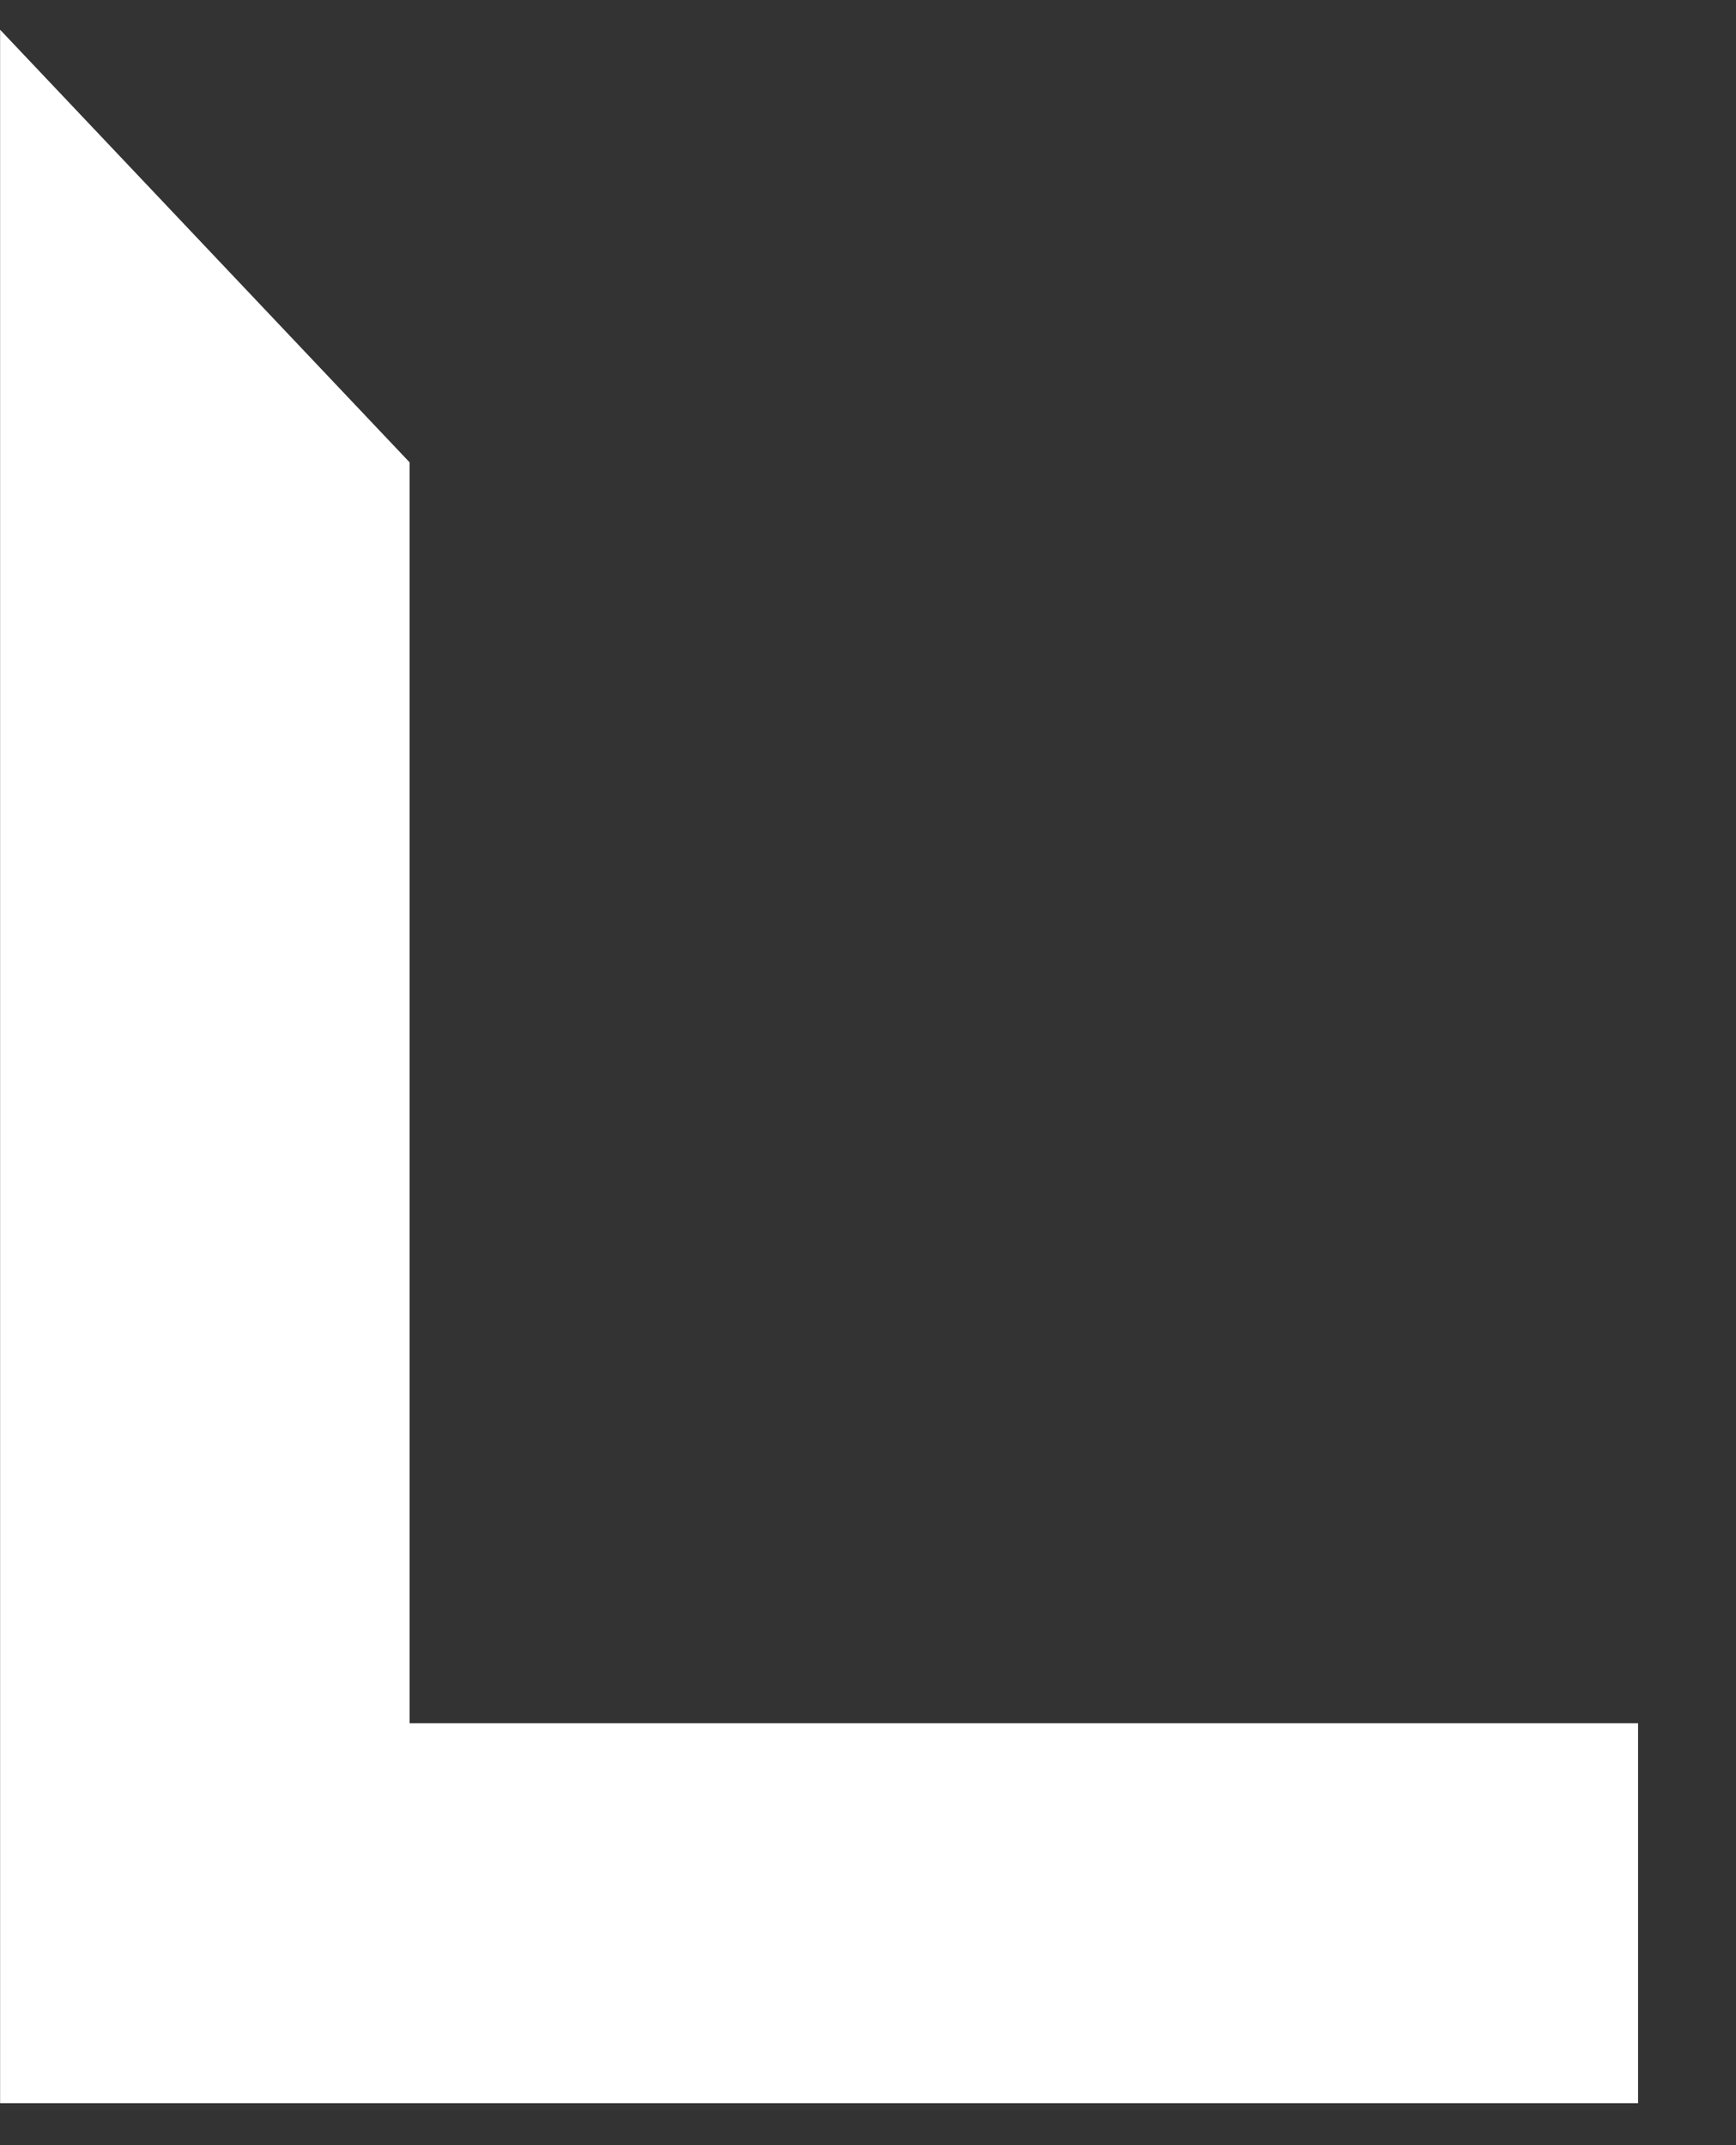<svg width="17" height="21" viewBox="0 0 17 21" fill="none" xmlns="http://www.w3.org/2000/svg">
<rect x="0" y="0" width="17" height="21" fill="#333333" stroke="none"/>
<path d="M0.001 0.291L4.011 4.526V16.869H16.041V20.589H0.001V0.291Z" fill="white"/>
</svg>
